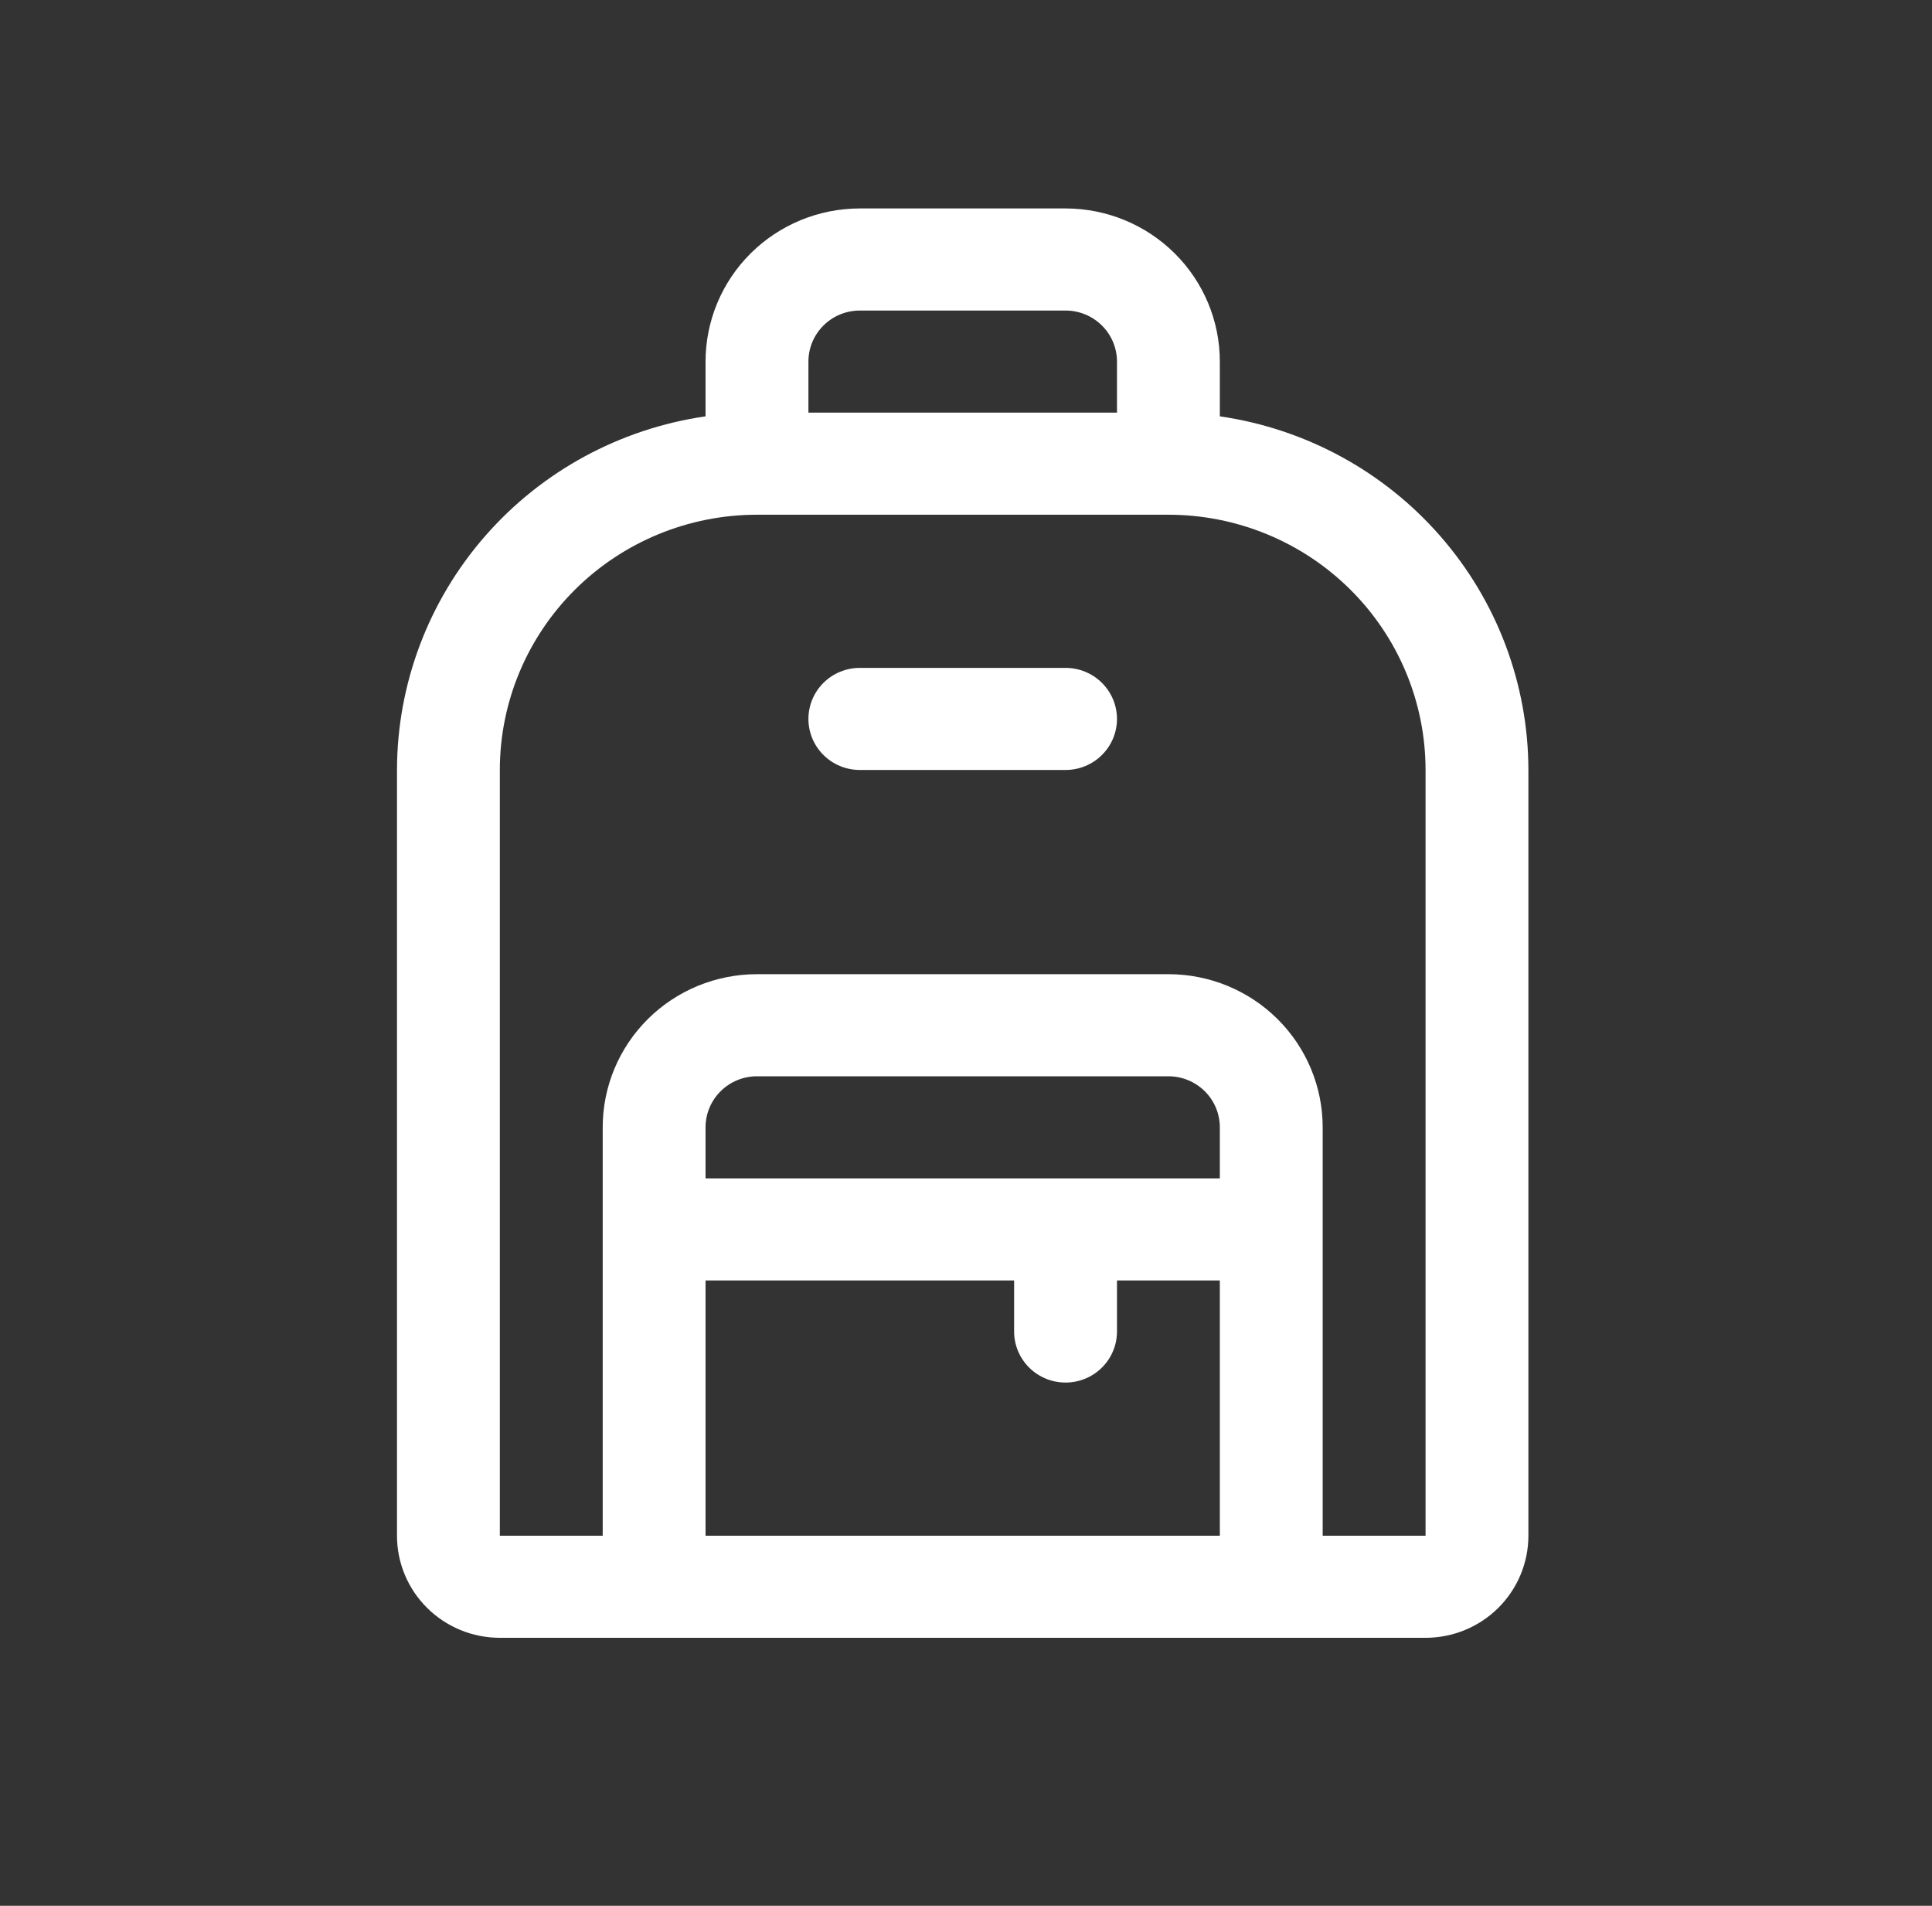 <svg width="73" height="72" viewBox="0 0 73 72" fill="none" xmlns="http://www.w3.org/2000/svg">
<rect x="0" y="0" width="73" height="72" fill="#333333" stroke="none"/>
<path d="M46.091 15.729V13.661C46.091 12.126 45.477 10.655 44.383 9.57C43.29 8.485 41.807 7.875 40.261 7.875H32.489C30.942 7.875 29.46 8.485 28.366 9.57C27.273 10.655 26.659 12.126 26.659 13.661V15.729C23.424 16.197 20.466 17.804 18.326 20.257C16.185 22.71 15.005 25.845 15 29.089V58.018C15 59.041 15.409 60.022 16.138 60.745C16.867 61.469 17.856 61.875 18.886 61.875H53.864C54.894 61.875 55.883 61.469 56.612 60.745C57.34 60.022 57.75 59.041 57.75 58.018V29.089C57.745 25.845 56.565 22.71 54.424 20.257C52.284 17.804 49.326 16.197 46.091 15.729ZM32.489 11.732H40.261C40.777 11.732 41.271 11.935 41.635 12.297C42 12.659 42.205 13.149 42.205 13.661V15.589H30.546V13.661C30.546 13.149 30.75 12.659 31.115 12.297C31.479 11.935 31.973 11.732 32.489 11.732ZM46.091 44.518H26.659V42.589C26.659 42.078 26.864 41.587 27.228 41.226C27.593 40.864 28.087 40.661 28.602 40.661H44.148C44.663 40.661 45.157 40.864 45.522 41.226C45.886 41.587 46.091 42.078 46.091 42.589V44.518ZM26.659 48.375H38.318V50.304C38.318 50.815 38.523 51.306 38.887 51.667C39.252 52.029 39.746 52.232 40.261 52.232C40.777 52.232 41.271 52.029 41.635 51.667C42 51.306 42.205 50.815 42.205 50.304V48.375H46.091V58.018H26.659V48.375ZM53.864 58.018H49.977V42.589C49.977 41.055 49.363 39.583 48.27 38.498C47.177 37.413 45.694 36.804 44.148 36.804H28.602C27.056 36.804 25.573 37.413 24.48 38.498C23.387 39.583 22.773 41.055 22.773 42.589V58.018H18.886V29.089C18.886 26.532 19.91 24.079 21.732 22.271C23.554 20.462 26.026 19.446 28.602 19.446H44.148C46.724 19.446 49.196 20.462 51.018 22.271C52.84 24.079 53.864 26.532 53.864 29.089V58.018ZM42.205 27.161C42.205 27.672 42 28.163 41.635 28.524C41.271 28.886 40.777 29.089 40.261 29.089H32.489C31.973 29.089 31.479 28.886 31.115 28.524C30.75 28.163 30.546 27.672 30.546 27.161C30.546 26.649 30.75 26.159 31.115 25.797C31.479 25.435 31.973 25.232 32.489 25.232H40.261C40.777 25.232 41.271 25.435 41.635 25.797C42 26.159 42.205 26.649 42.205 27.161Z" fill="white"/>
</svg>

